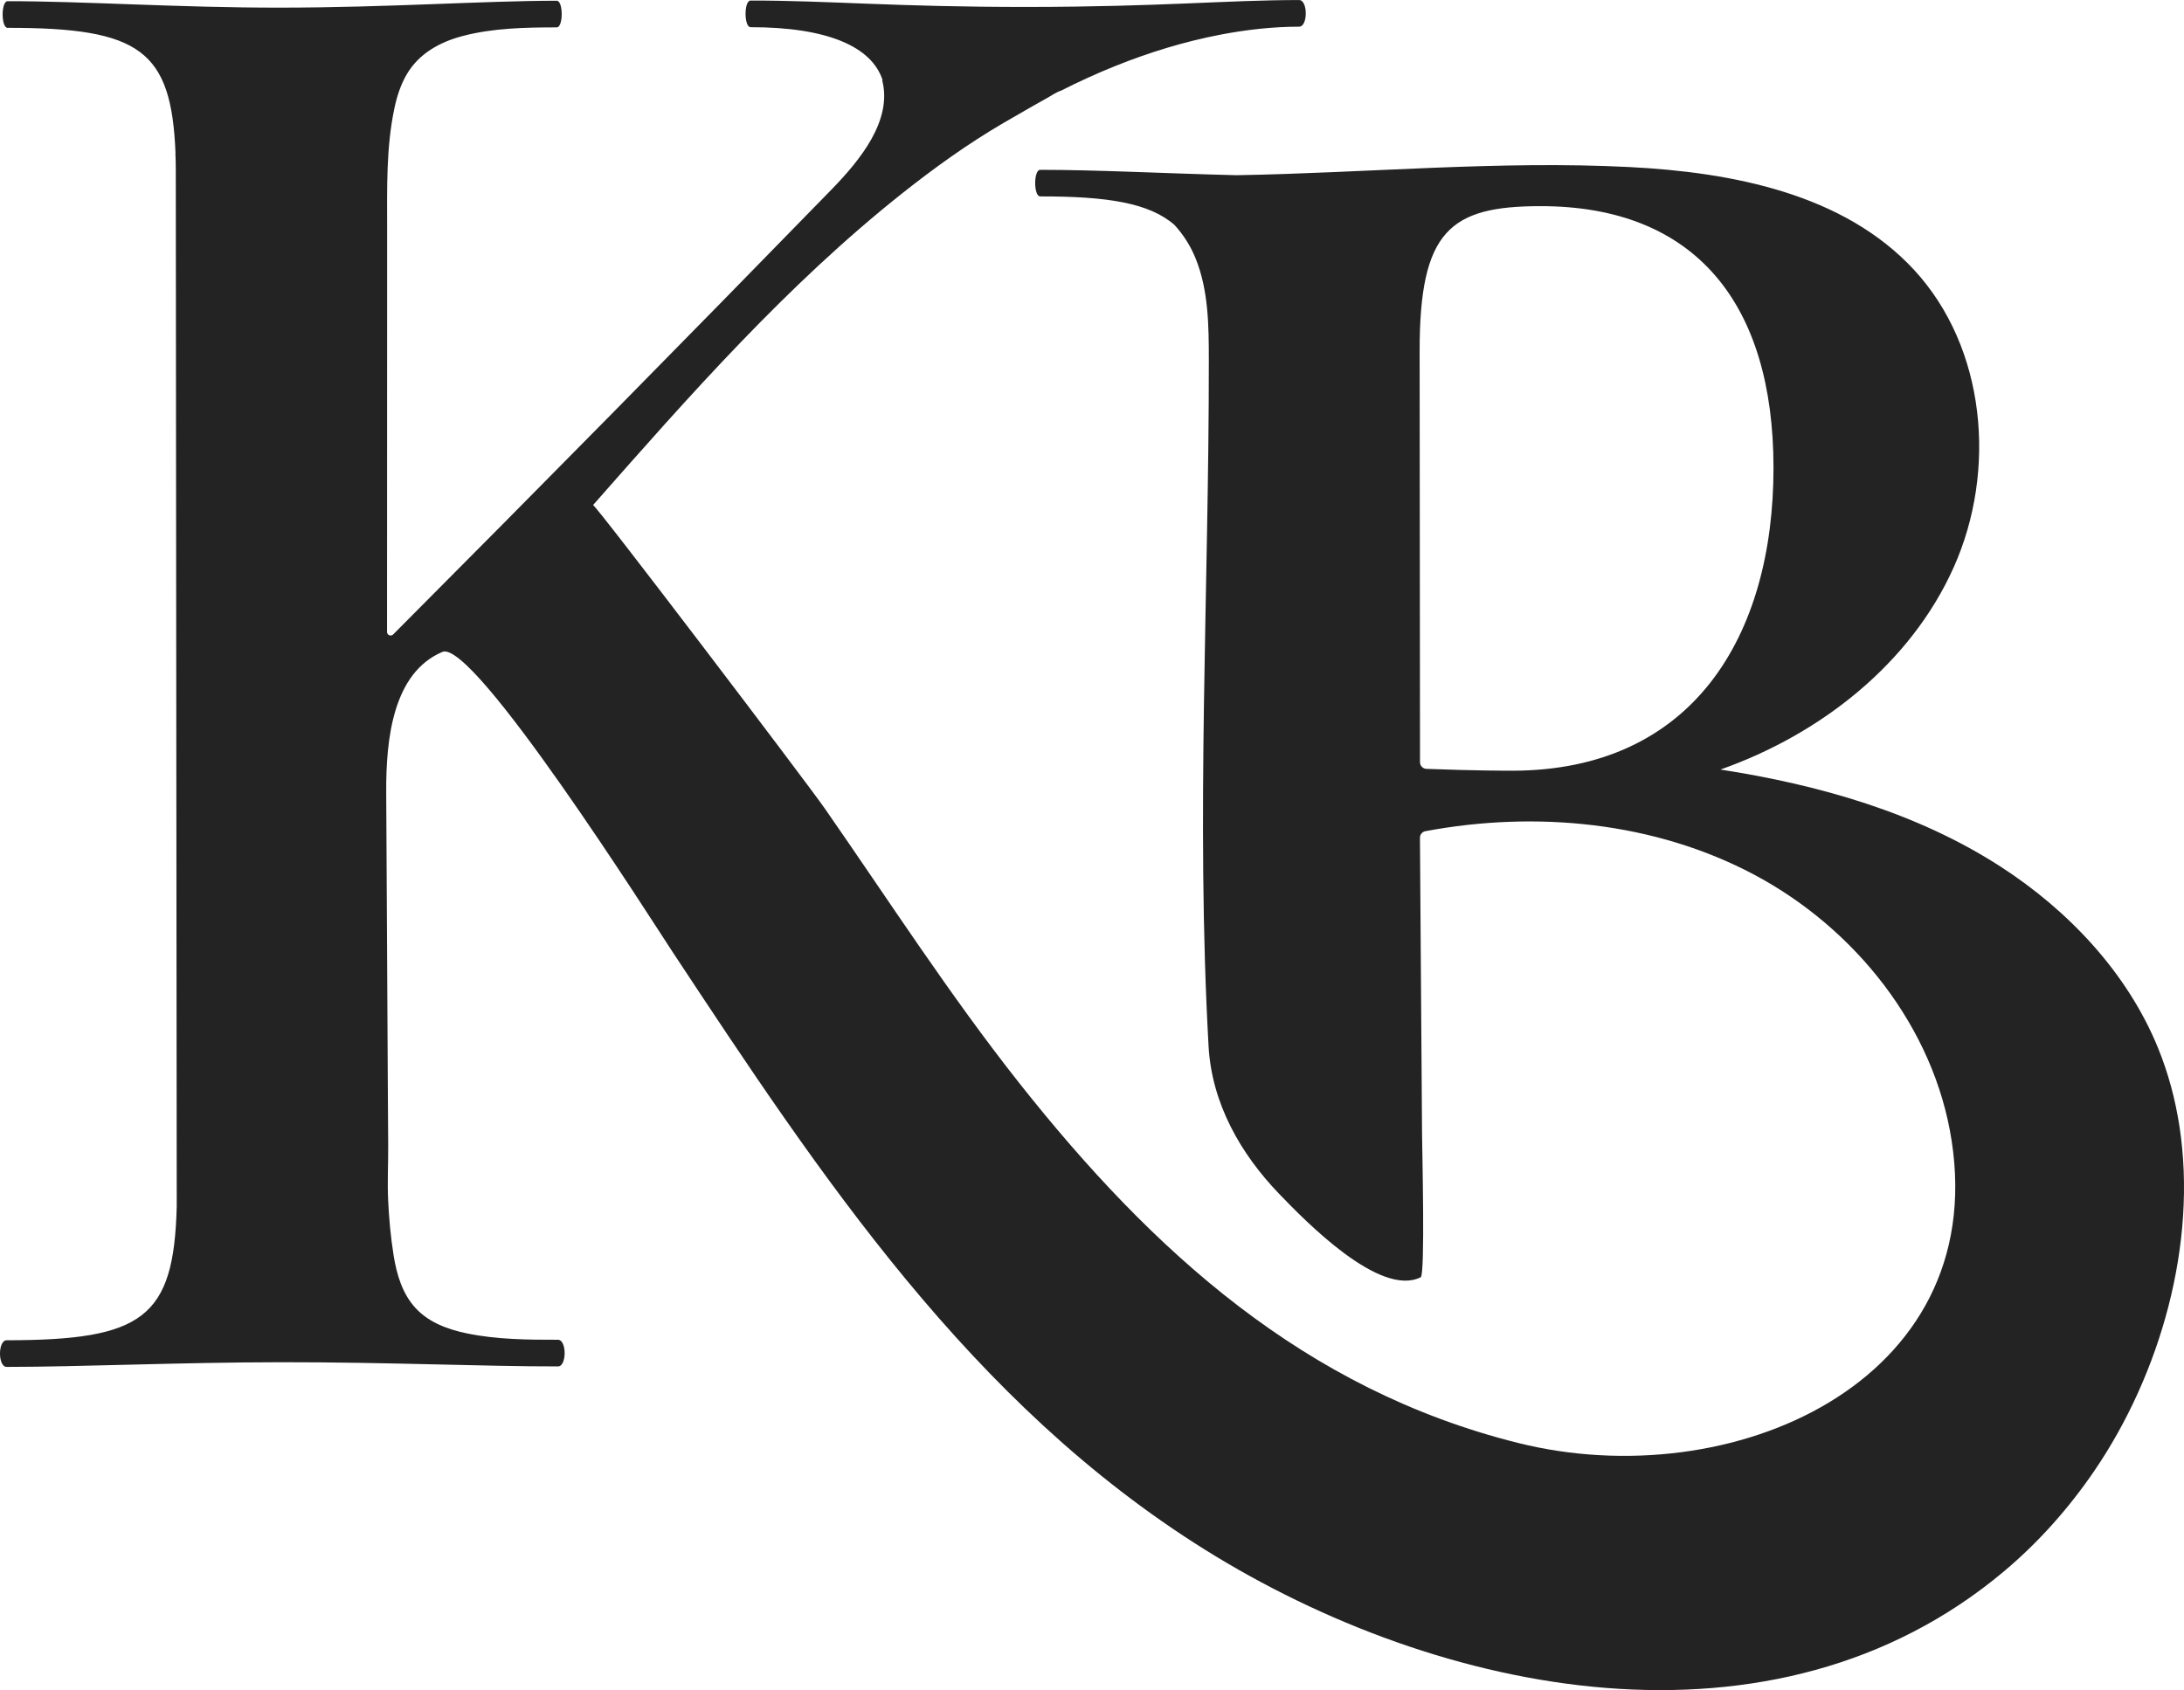 <?xml version="1.0" encoding="UTF-8"?>
<svg id="Layer_2" data-name="Layer 2" xmlns="http://www.w3.org/2000/svg" viewBox="0 0 970.21 750.98">
  <defs>
    <style>
      .cls-1 {
        fill: #232323;
        stroke-width: 0px;
      }
    </style>
  </defs>
  <g id="Layer_1-2" data-name="Layer 1">
    <path class="cls-1" d="M968.15,500.23c-1.85-11.92-4.97-23.57-9.53-34.71-13.64-33.36-39.81-60.99-69.81-80.39-37.16-24.04-80.79-36.41-124.53-43.19,44.37-15.62,84.48-47.01,103.67-89.96,19.18-42.95,14.27-97.53-17.66-132.07-31.24-33.77-80.54-43.36-126.49-45.69-58.07-2.95-116.42,2.64-174.52,3.63-32.36-.8-62.26-2.41-87.21-2.39-2.95,0-2.94,11.81.01,11.81,29.79-.03,48.42,2.87,59.65,12.66,3.96,4.3,7.16,9.4,9.34,14.75,5.82,14.26,5.92,30.12,5.93,45.52.06,101.56-5.79,203.21-.11,304.72,1.42,25.35,14.16,47.75,31.5,65.72,11.41,11.83,44.57,45.98,62.75,36.89,2-1,.62-57.16.58-63.8-.21-29.04-.41-58.09-.62-87.13l-.31-44.34c-.01-1.43,1-2.67,2.41-2.93,49.21-9.2,101.83-4.17,146.03,19.31,44.92,23.86,79.97,67.87,87.74,118.14,16.64,107.54-97.79,158.11-192.7,134.36-94.73-23.7-162.22-84.99-221.37-159.75-30.9-39.06-58.09-81.3-86.52-122.17-8.1-11.65-102.21-135.6-102.93-134.79,42.95-48.81,86.2-97.91,137.11-138.34,14.42-11.45,29.25-22.12,45.14-31.42,4.29-2.51,8.61-5,12.93-7.45,2.16-1.23,4.33-2.45,6.51-3.66,2-1.12,4.07-2.62,6.26-3.31,7.83-3.98,15.83-7.62,23.98-10.9,15.14-6.08,30.82-10.9,46.85-13.97,11.49-2.2,23.18-3.52,34.88-3.53,3.95,0,3.94-11.84-.01-11.84-32.55.03-61.16,3.01-120.36,3.07-59.2.05-88.79-2.88-123.32-2.84-2.96,0-2.95,11.84.01,11.84,34.02-.03,53.81,8.59,58.65,23.53-.06,0-.13,0-.19,0,4.59,17.75-9.49,35.24-22.56,48.66-64.52,66.25-129.41,132.13-194.68,197.64-1,1-2.72.29-2.72-1.12l.02-71.92c0-25.26.01-50.51.02-75.77,0-10.42,0-20.84,0-31.26,0-17.84-.49-36.26,3.25-53.82,1.12-5.25,2.78-10.45,5.52-15.09,5.42-9.18,14.66-14.26,24.72-16.92,13.54-3.57,27.94-3.84,41.86-3.85,2.95,0,2.94-11.84-.01-11.84-32.46.03-74.76,3.03-122.96,3.07C79.13,3.42,36.83.5,3.38.53c-2.95,0-2.94,11.84.01,11.84,58.97-.05,72.76,10.03,74.58,55.71-.02,0-.04,0-.05,0,.11,2.44.17,4.86.17,7.2.14,153.58.28,307.16.42,460.75-1.24,49.65-15,59.45-75.57,59.51-3.93,0-3.92,11.84.01,11.84,33.44-.03,76.73-2.04,121.98-2.08,48.2-.04,89.51,1.89,122.96,1.86,3.93,0,3.92-11.84-.01-11.84-13.45.01-27.21-.1-40.43-2.83-8.36-1.72-16.84-4.79-22.78-11.19-5.92-6.37-8.45-15-9.8-23.4-1.31-8.16-2.06-16.41-2.44-24.66-.38-8.07.07-16.12.02-24.19-.06-10.08-.14-20.17-.19-30.25,0-.21,0-.41,0-.62-.11-20.63-.23-41.26-.34-61.89-.11-20.63-.23-41.26-.34-61.89,0-.83,0-1.65-.01-2.48-.13-23.78,3.07-52.95,24.95-62.25,13.74-5.84,92.91,119.14,102.07,133.02,66.14,100.15,132.66,200.84,236.55,265.81,104.55,65.38,252.93,95.44,355.04,9.77,15.43-12.95,28.9-28.14,40.24-44.77,29.09-42.67,45.9-100.61,37.74-153.25ZM671.83,342.46c-1.88,0-16.31.02-38.16-.82-1.59-.06-2.85-1.36-2.85-2.95l-.17-182.62c-.05-53.68,13.61-64.43,53.63-64.47,69.3-.06,103.5,43.83,103.57,116.06.07,75.16-35.99,134.73-116.03,134.8Z"/>
  </g>
</svg>
